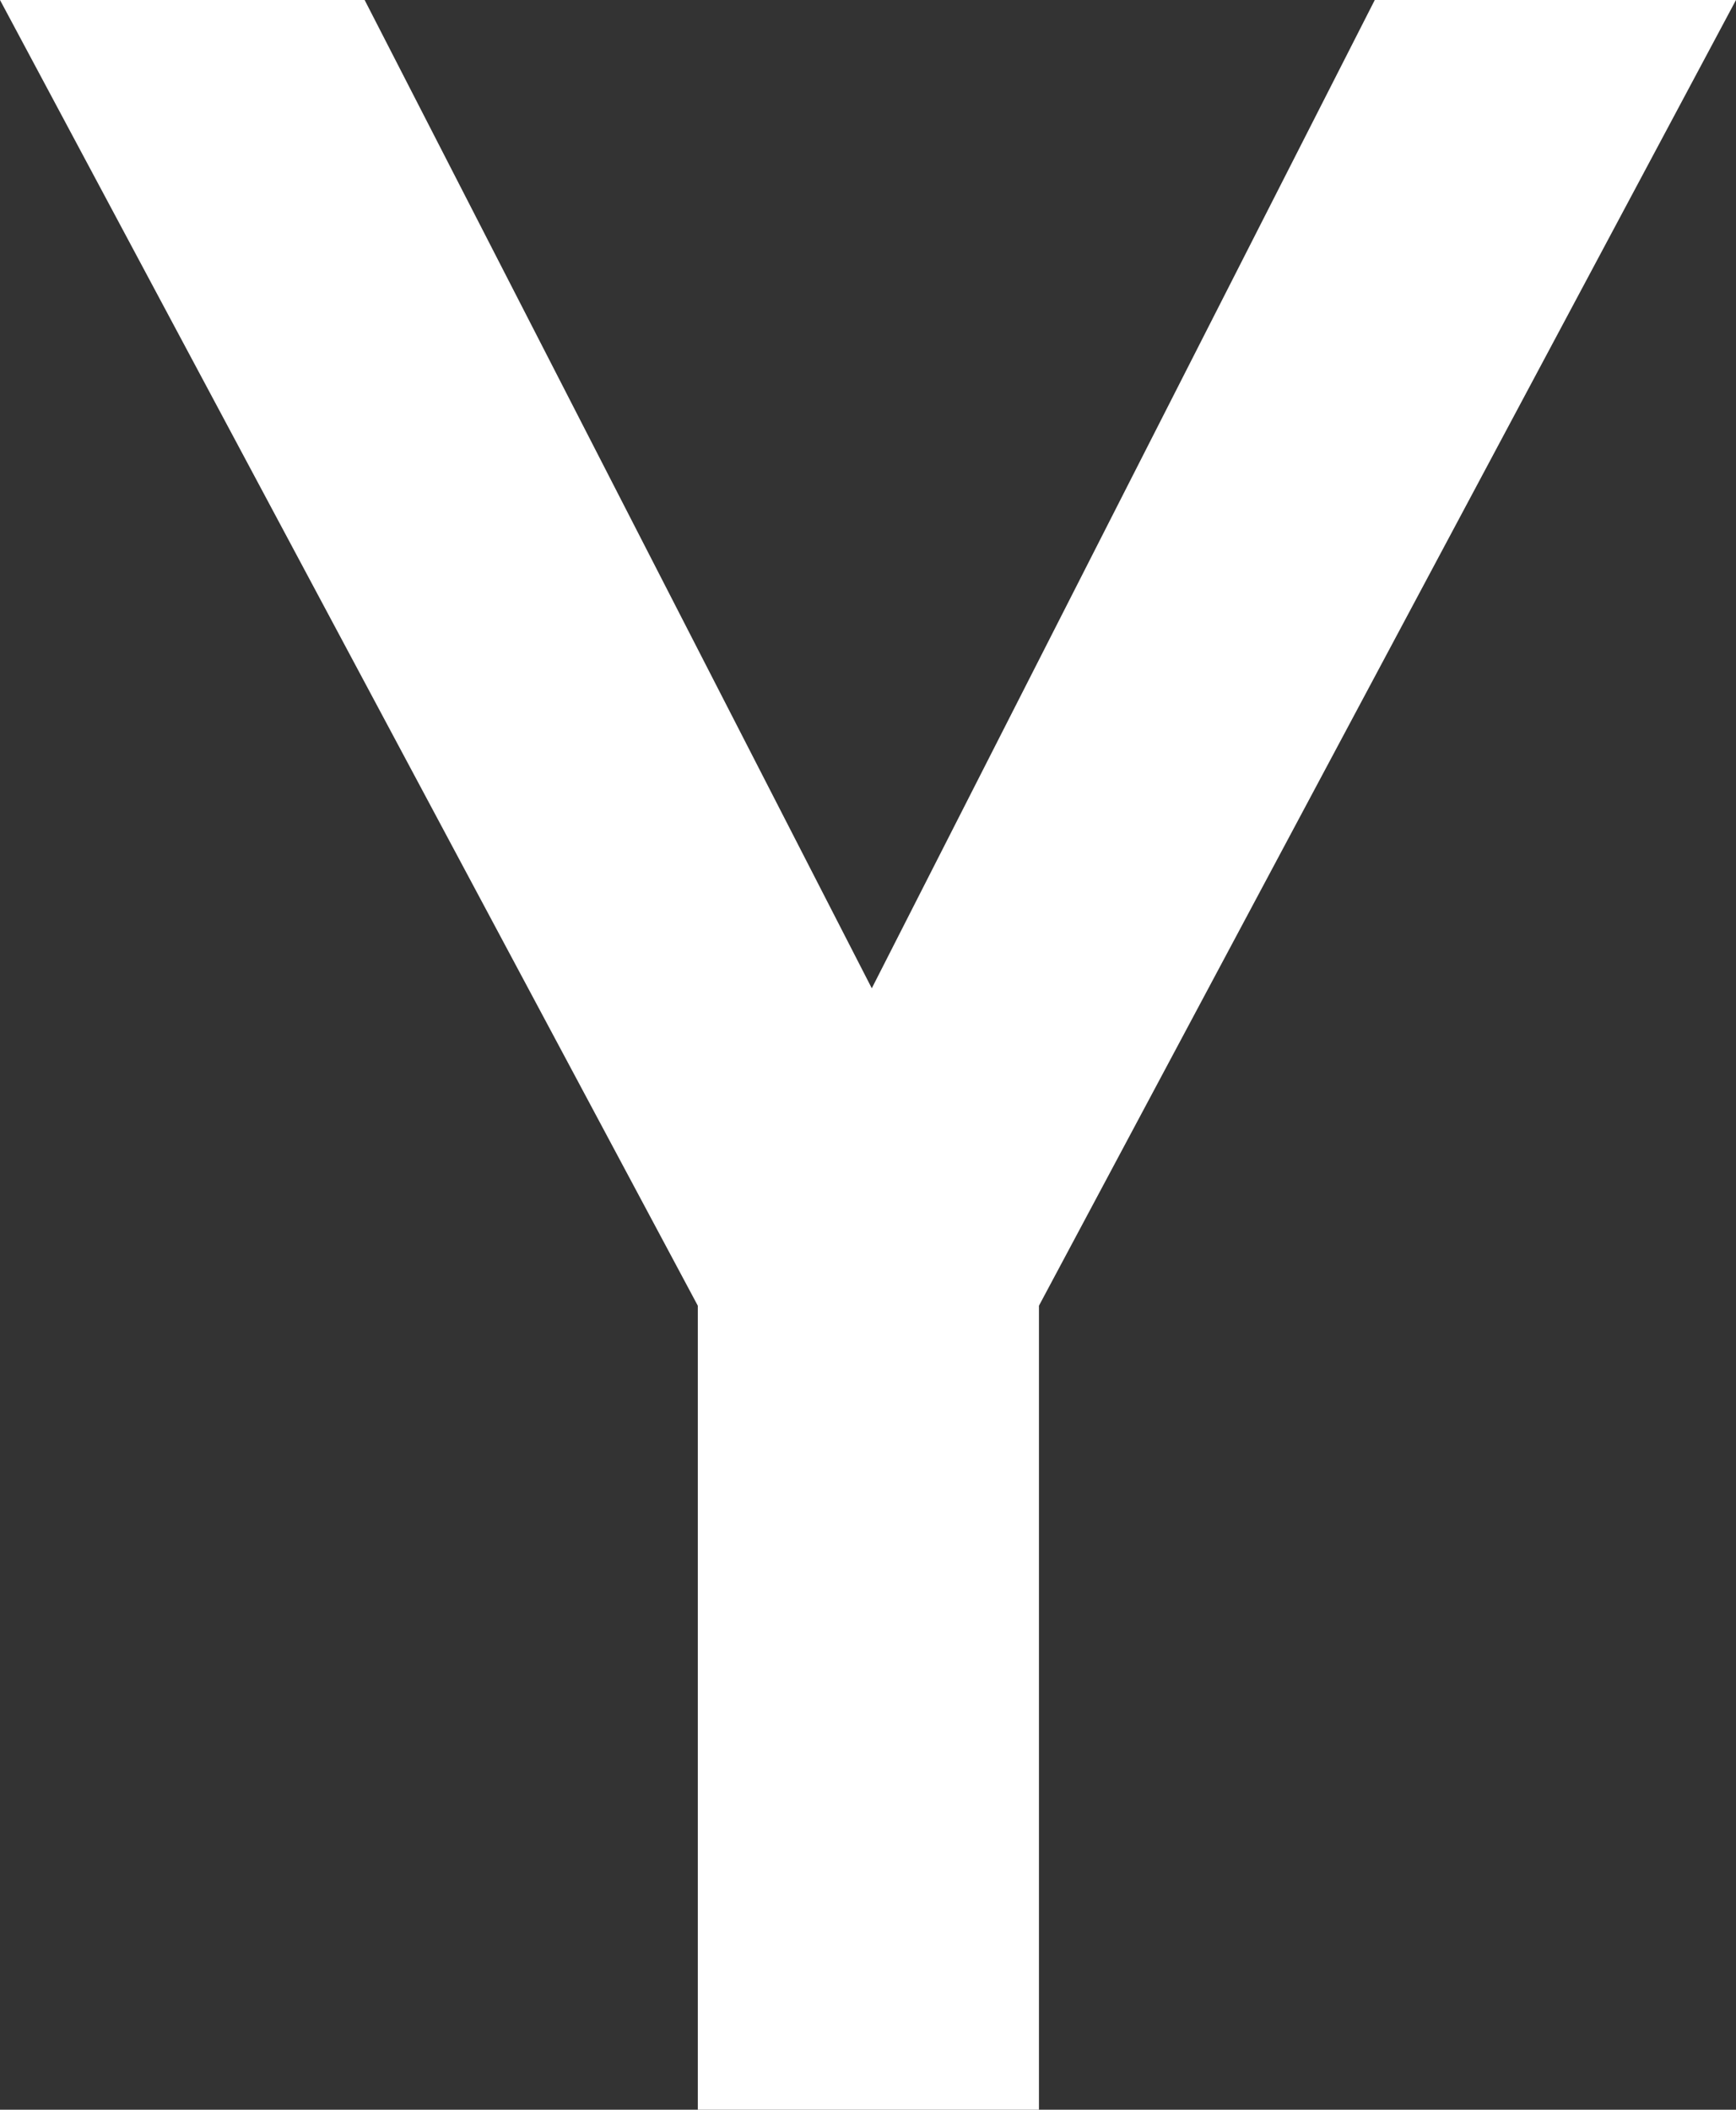 <svg xmlns="http://www.w3.org/2000/svg" viewBox="0 0 45.8 55.63"><rect x="0" y="0" width="45.8" height="55.63" fill="#333333" stroke="none"/><defs><style>.cls-1{fill:#fff;}</style></defs><title>Asset 28</title><g id="Layer_2" data-name="Layer 2"><g id="Layer_1-2" data-name="Layer 1"><path class="cls-1" d="M18.41,55.63h9V34.43L45.8,0H36.27L23,26.06,9.62,0H0L18.41,34.43Z"/></g></g></svg>